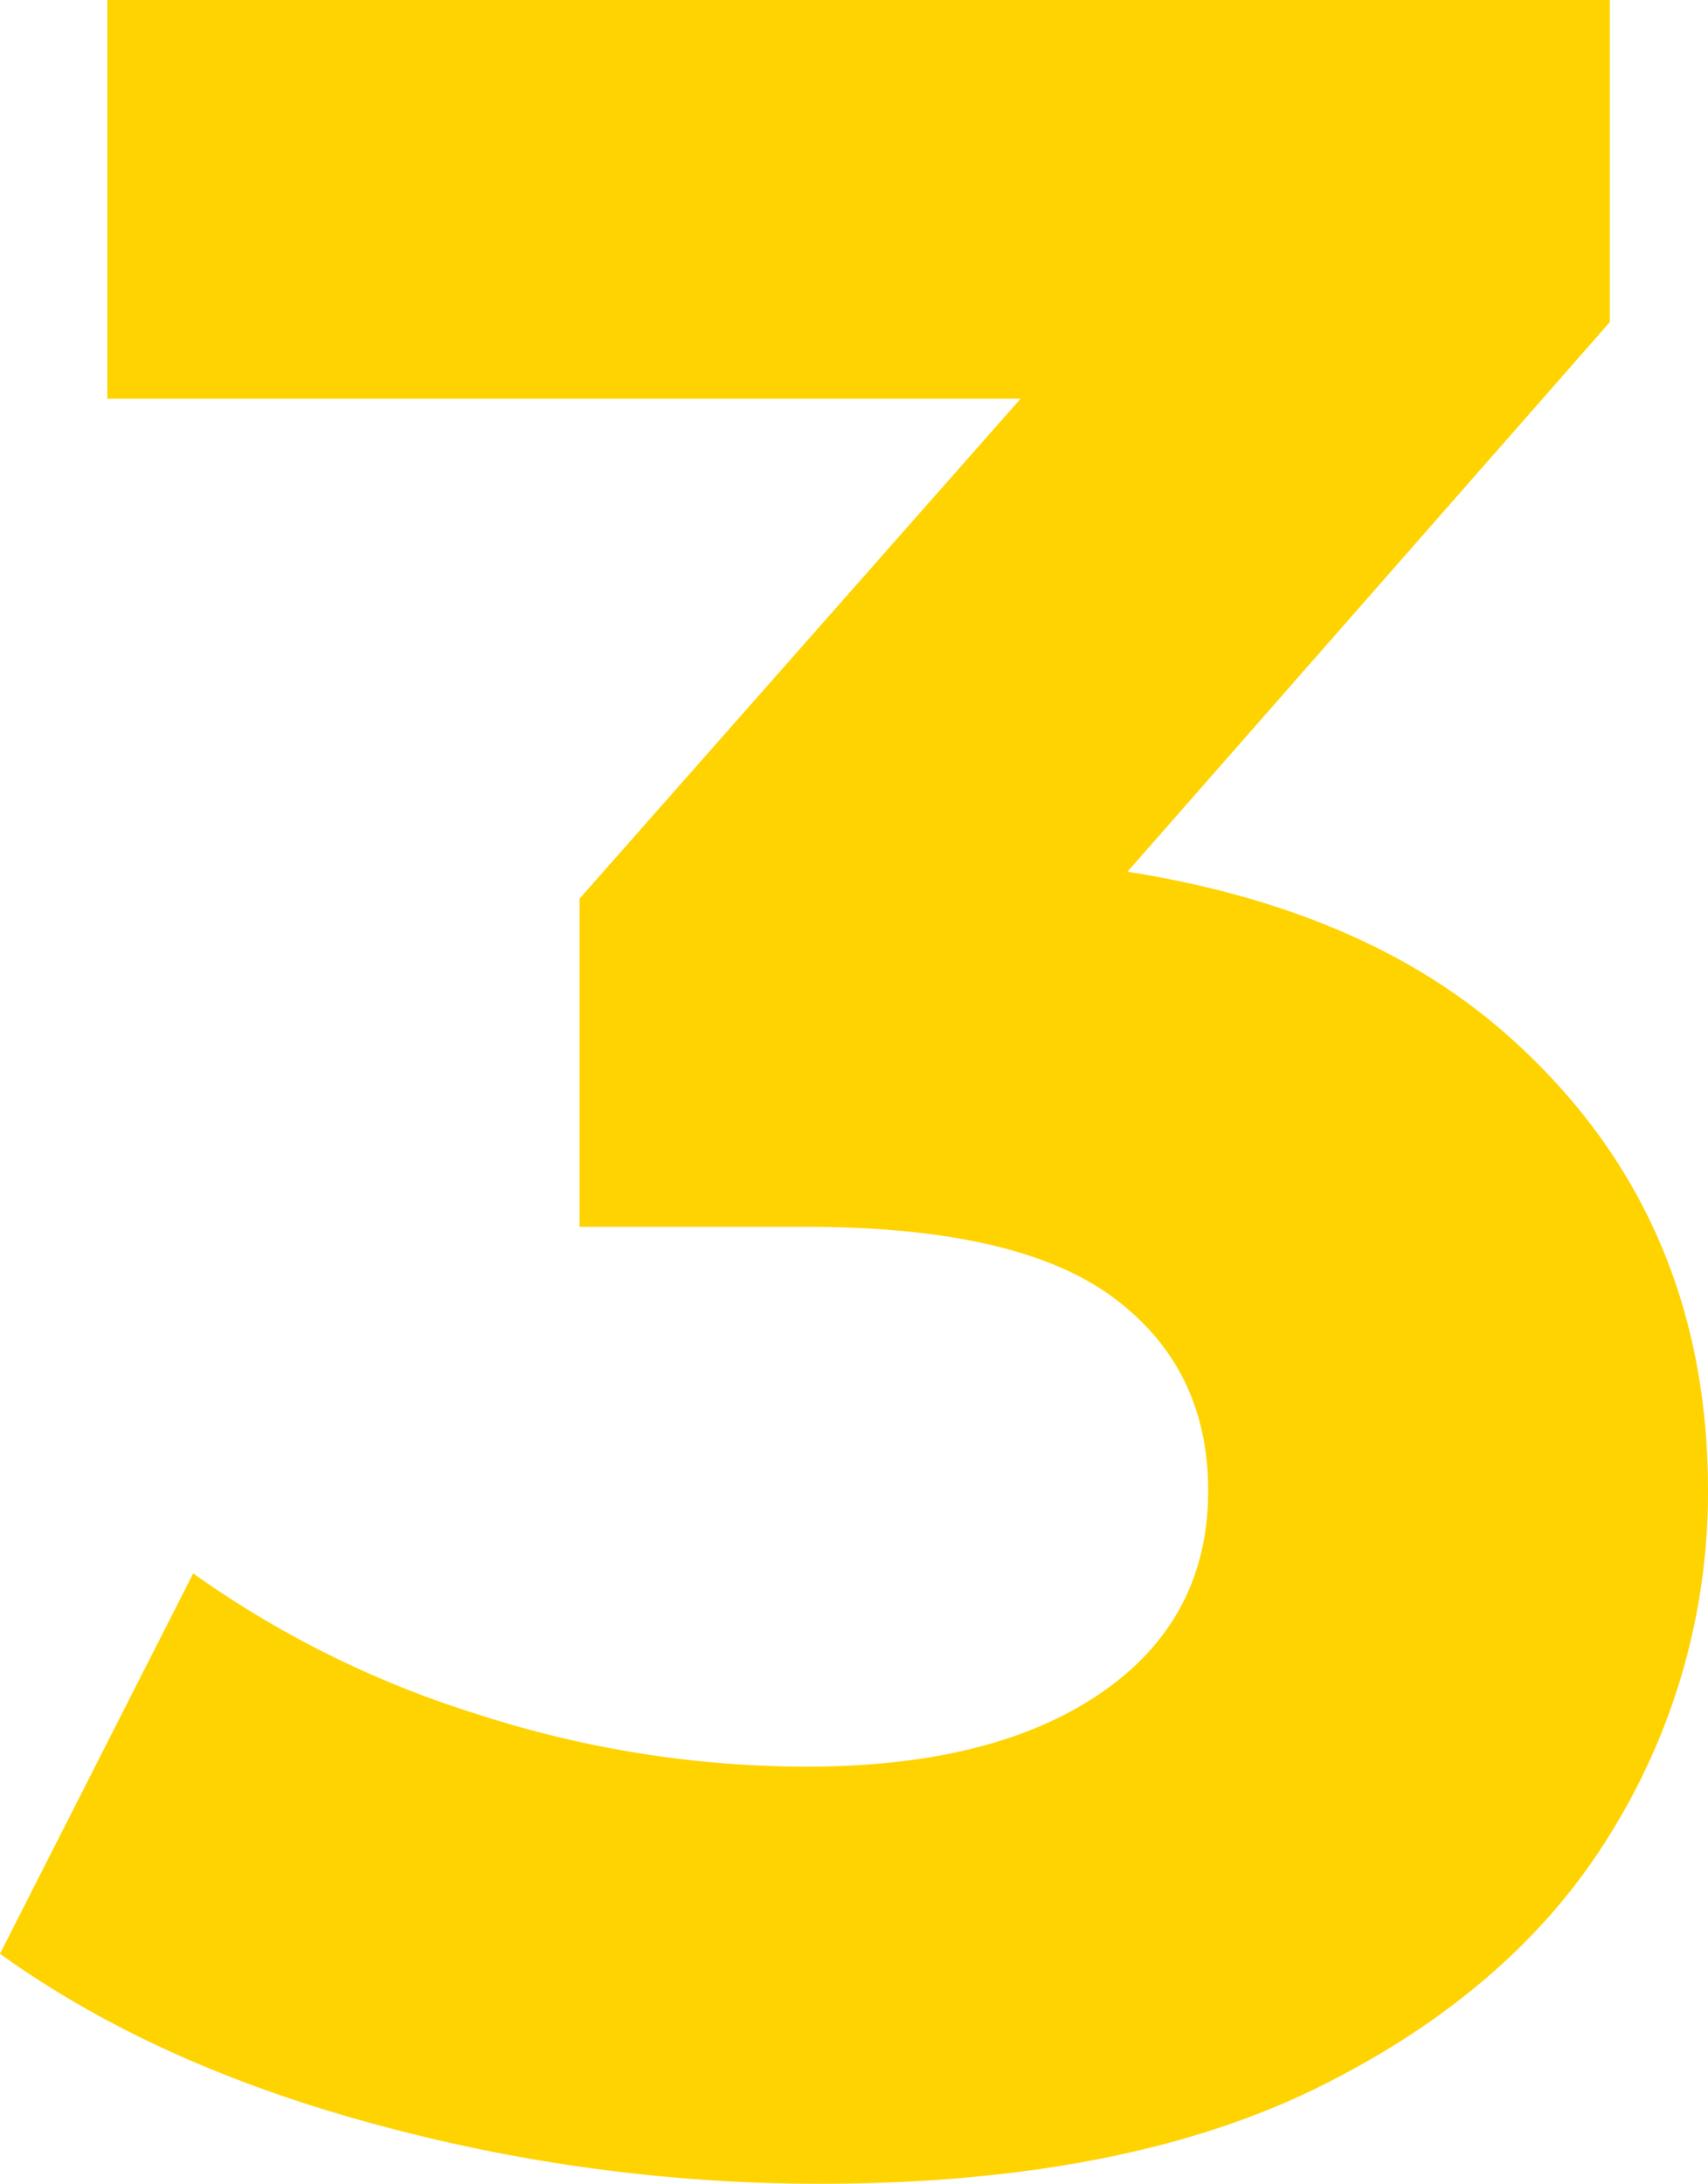 <svg xmlns="http://www.w3.org/2000/svg" width="258.426" height="330.34" viewBox="0 0 258.426 330.34"><path id="Pfad_886" data-name="Pfad 886" d="M123.413,5.568A256.3,256.3,0,0,1,56.139-3.48Q22.734-12.527-.464-29.23l29.23-57.531A151.988,151.988,0,0,0,71.914-65.418a161.656,161.656,0,0,0,49.644,7.887q28.3,0,44.54-11.135t16.239-30.621q0-18.558-14.383-29.23t-46.4-10.671H87.225v-49.644L177.7-291.367l8.351,26.91H15.775v-60.315H243.115v48.716L153.107-173.521l-38.045-21.806h21.806q59.851,0,90.472,26.91t30.621,69.13A97.709,97.709,0,0,1,243.579-48.02Q229.2-24.126,199.5-9.279T123.413,5.568Z" transform="translate(0.464 324.772)" fill="#ffd300"></path></svg>